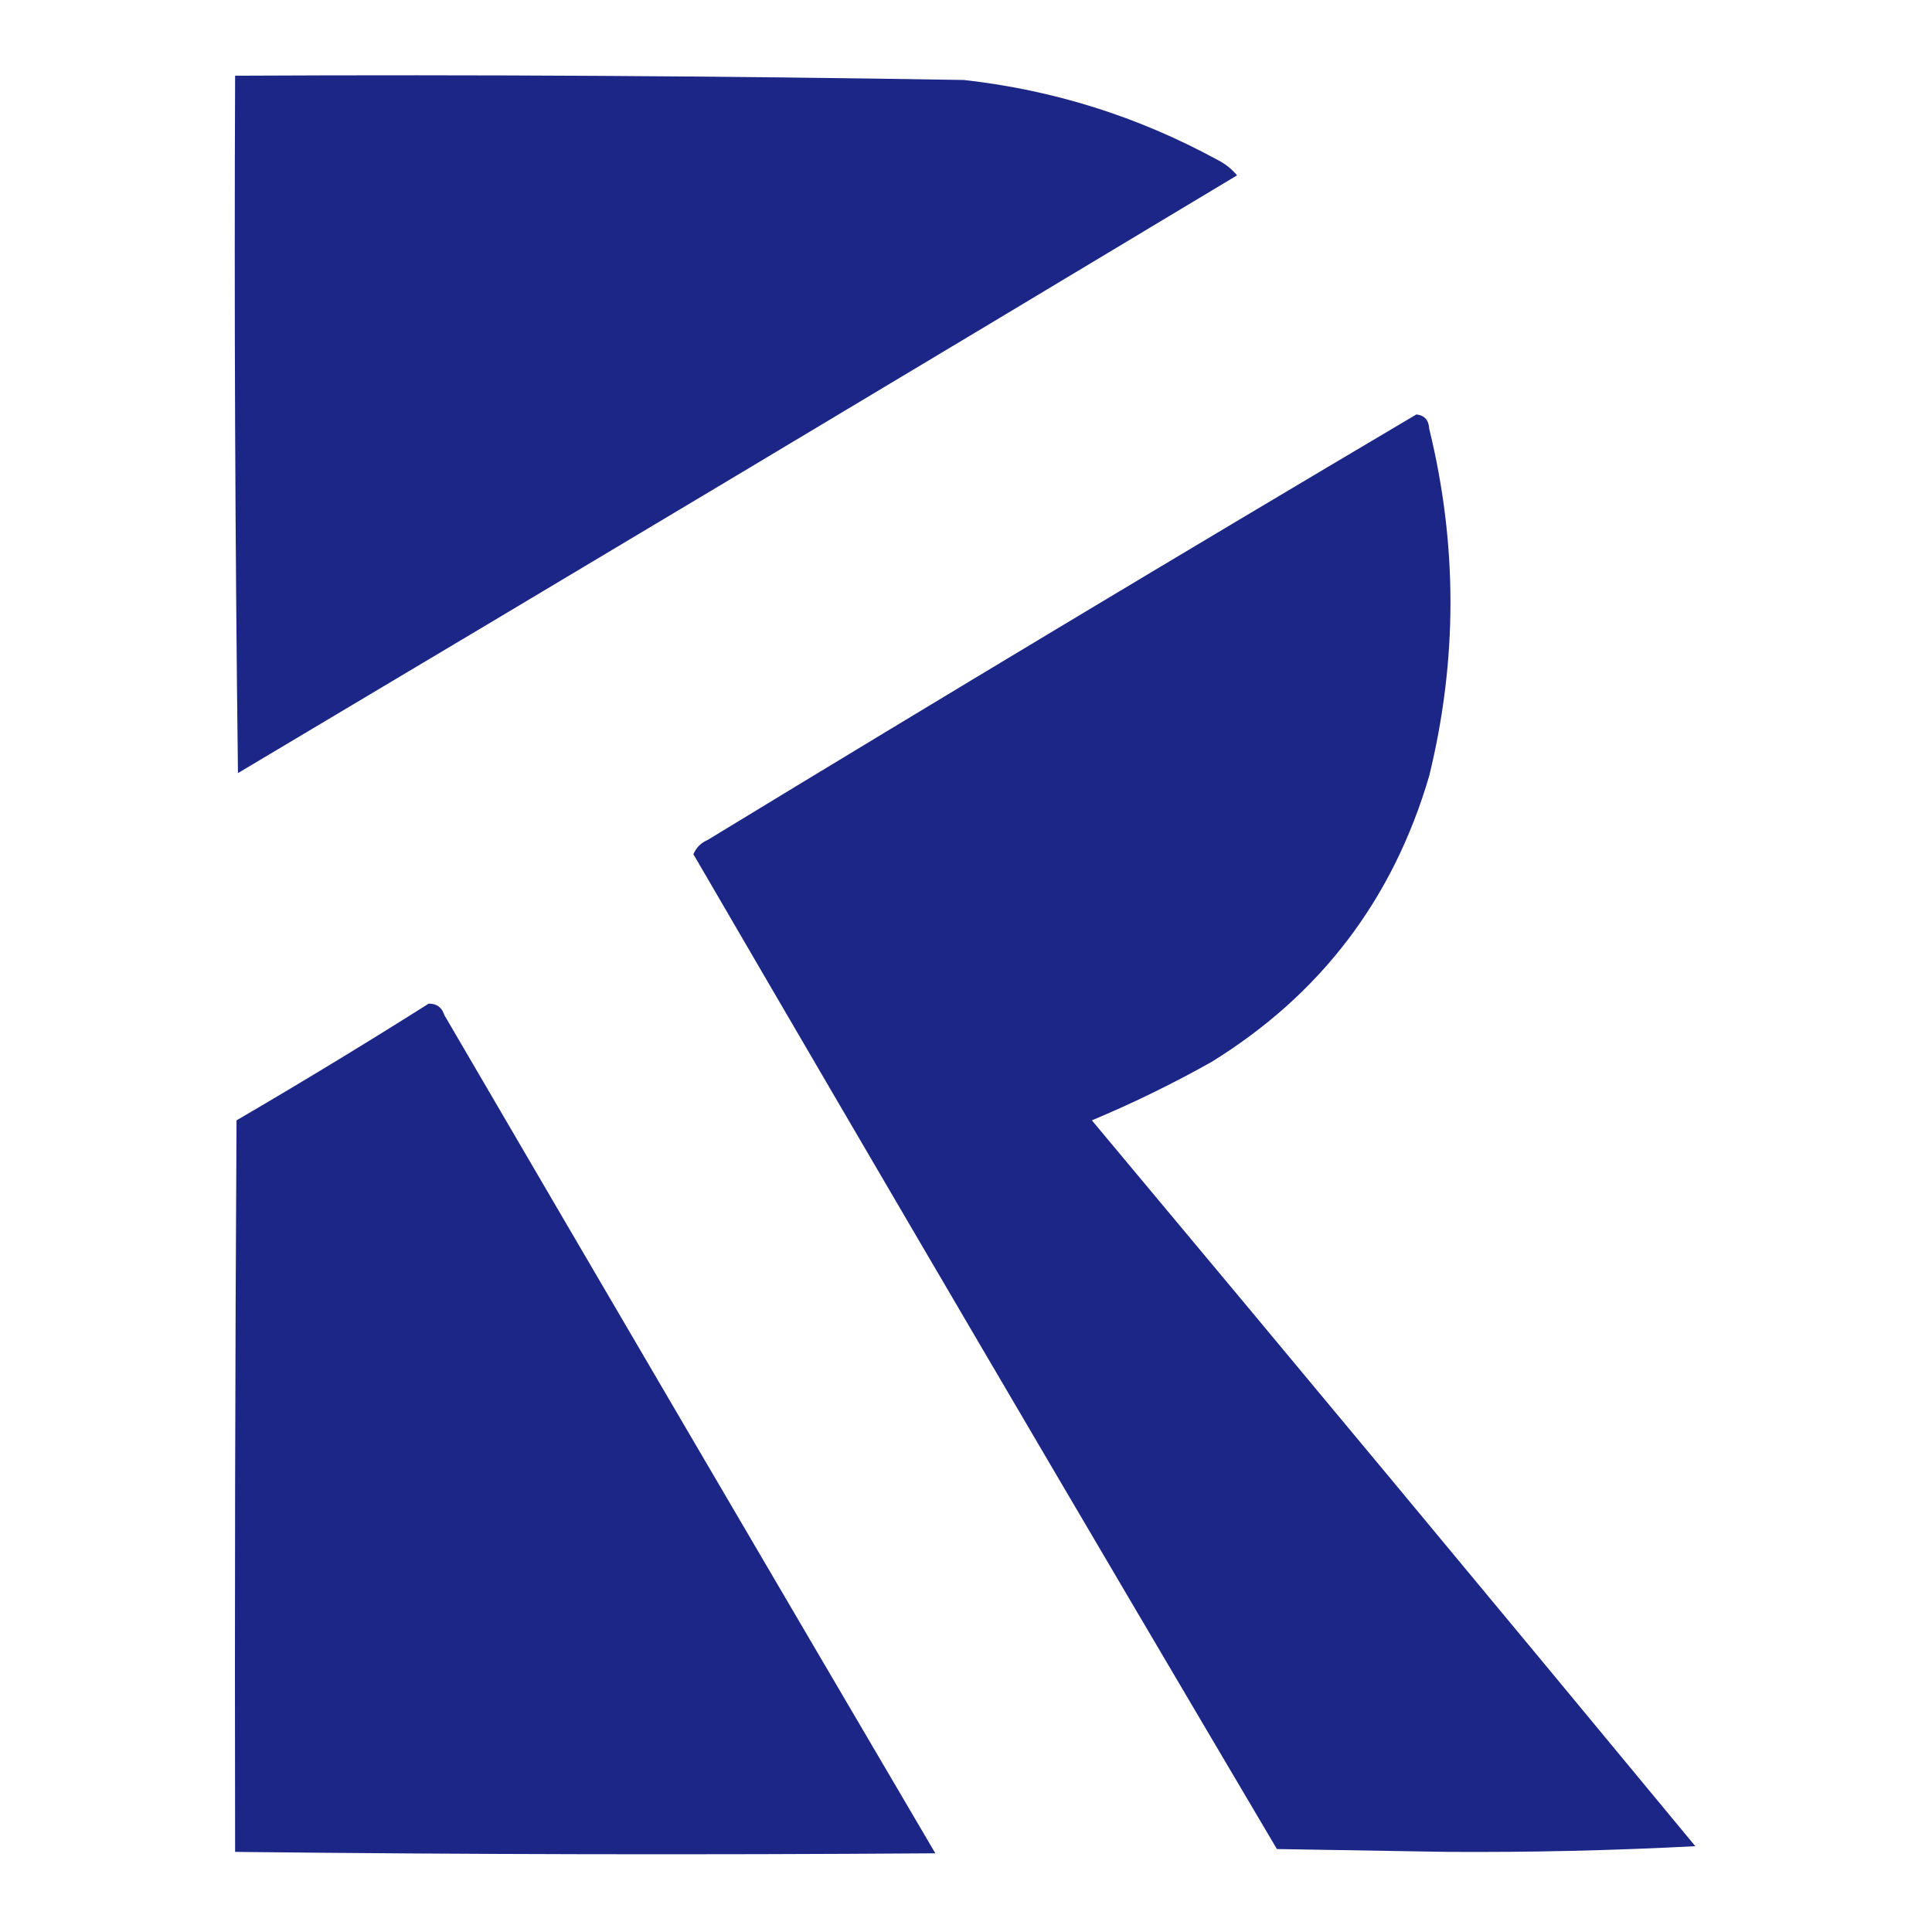 <svg xmlns="http://www.w3.org/2000/svg" xmlns:xlink="http://www.w3.org/1999/xlink" width="1080" zoomAndPan="magnify" viewBox="0 0 810 810" height="1080" preserveAspectRatio="xMidYMid meet" version="1.0"><path fill="#1b2585" d="M 98.57 31.742 C 200.418 31.234 302.254 31.832 404.078 33.531 C 441.703 37.723 477.109 48.859 510.285 66.945 C 513.551 68.574 516.336 70.762 518.641 73.512 C 379.215 157.348 239.59 240.883 99.766 324.121 C 98.57 226.664 98.176 129.203 98.57 31.742 Z M 98.57 31.742 " fill-opacity="0.989" fill-rule="evenodd"/><path fill="#1b2585" d="M 593.824 173.754 C 597.219 174.125 599.012 176.113 599.195 179.723 C 611.09 228.258 611.09 276.789 599.195 325.312 C 584.043 377.043 553.613 417.023 507.898 445.246 C 491.555 454.418 474.848 462.57 457.777 469.711 C 542.395 570.93 626.727 672.371 710.773 774.023 C 676.191 775.836 641.59 776.625 606.949 776.41 C 583.082 776.016 559.215 775.609 535.348 775.219 C 453.34 636.465 371.793 497.434 290.707 358.133 C 291.883 355.363 293.871 353.375 296.672 352.164 C 395.402 292.062 494.453 232.594 593.824 173.754 Z M 593.824 173.754 " fill-opacity="0.989" fill-rule="evenodd"/><path fill="#1b2585" d="M 179.723 420.785 C 183.055 420.727 185.242 422.316 186.285 425.559 C 254.754 542.805 323.375 659.953 392.145 777.008 C 293.84 777.711 195.984 777.508 98.57 776.41 C 98.371 674.172 98.57 571.945 99.168 469.711 C 126.395 453.824 153.242 437.512 179.723 420.785 Z M 179.723 420.785 " fill-opacity="0.989" fill-rule="evenodd"/></svg>